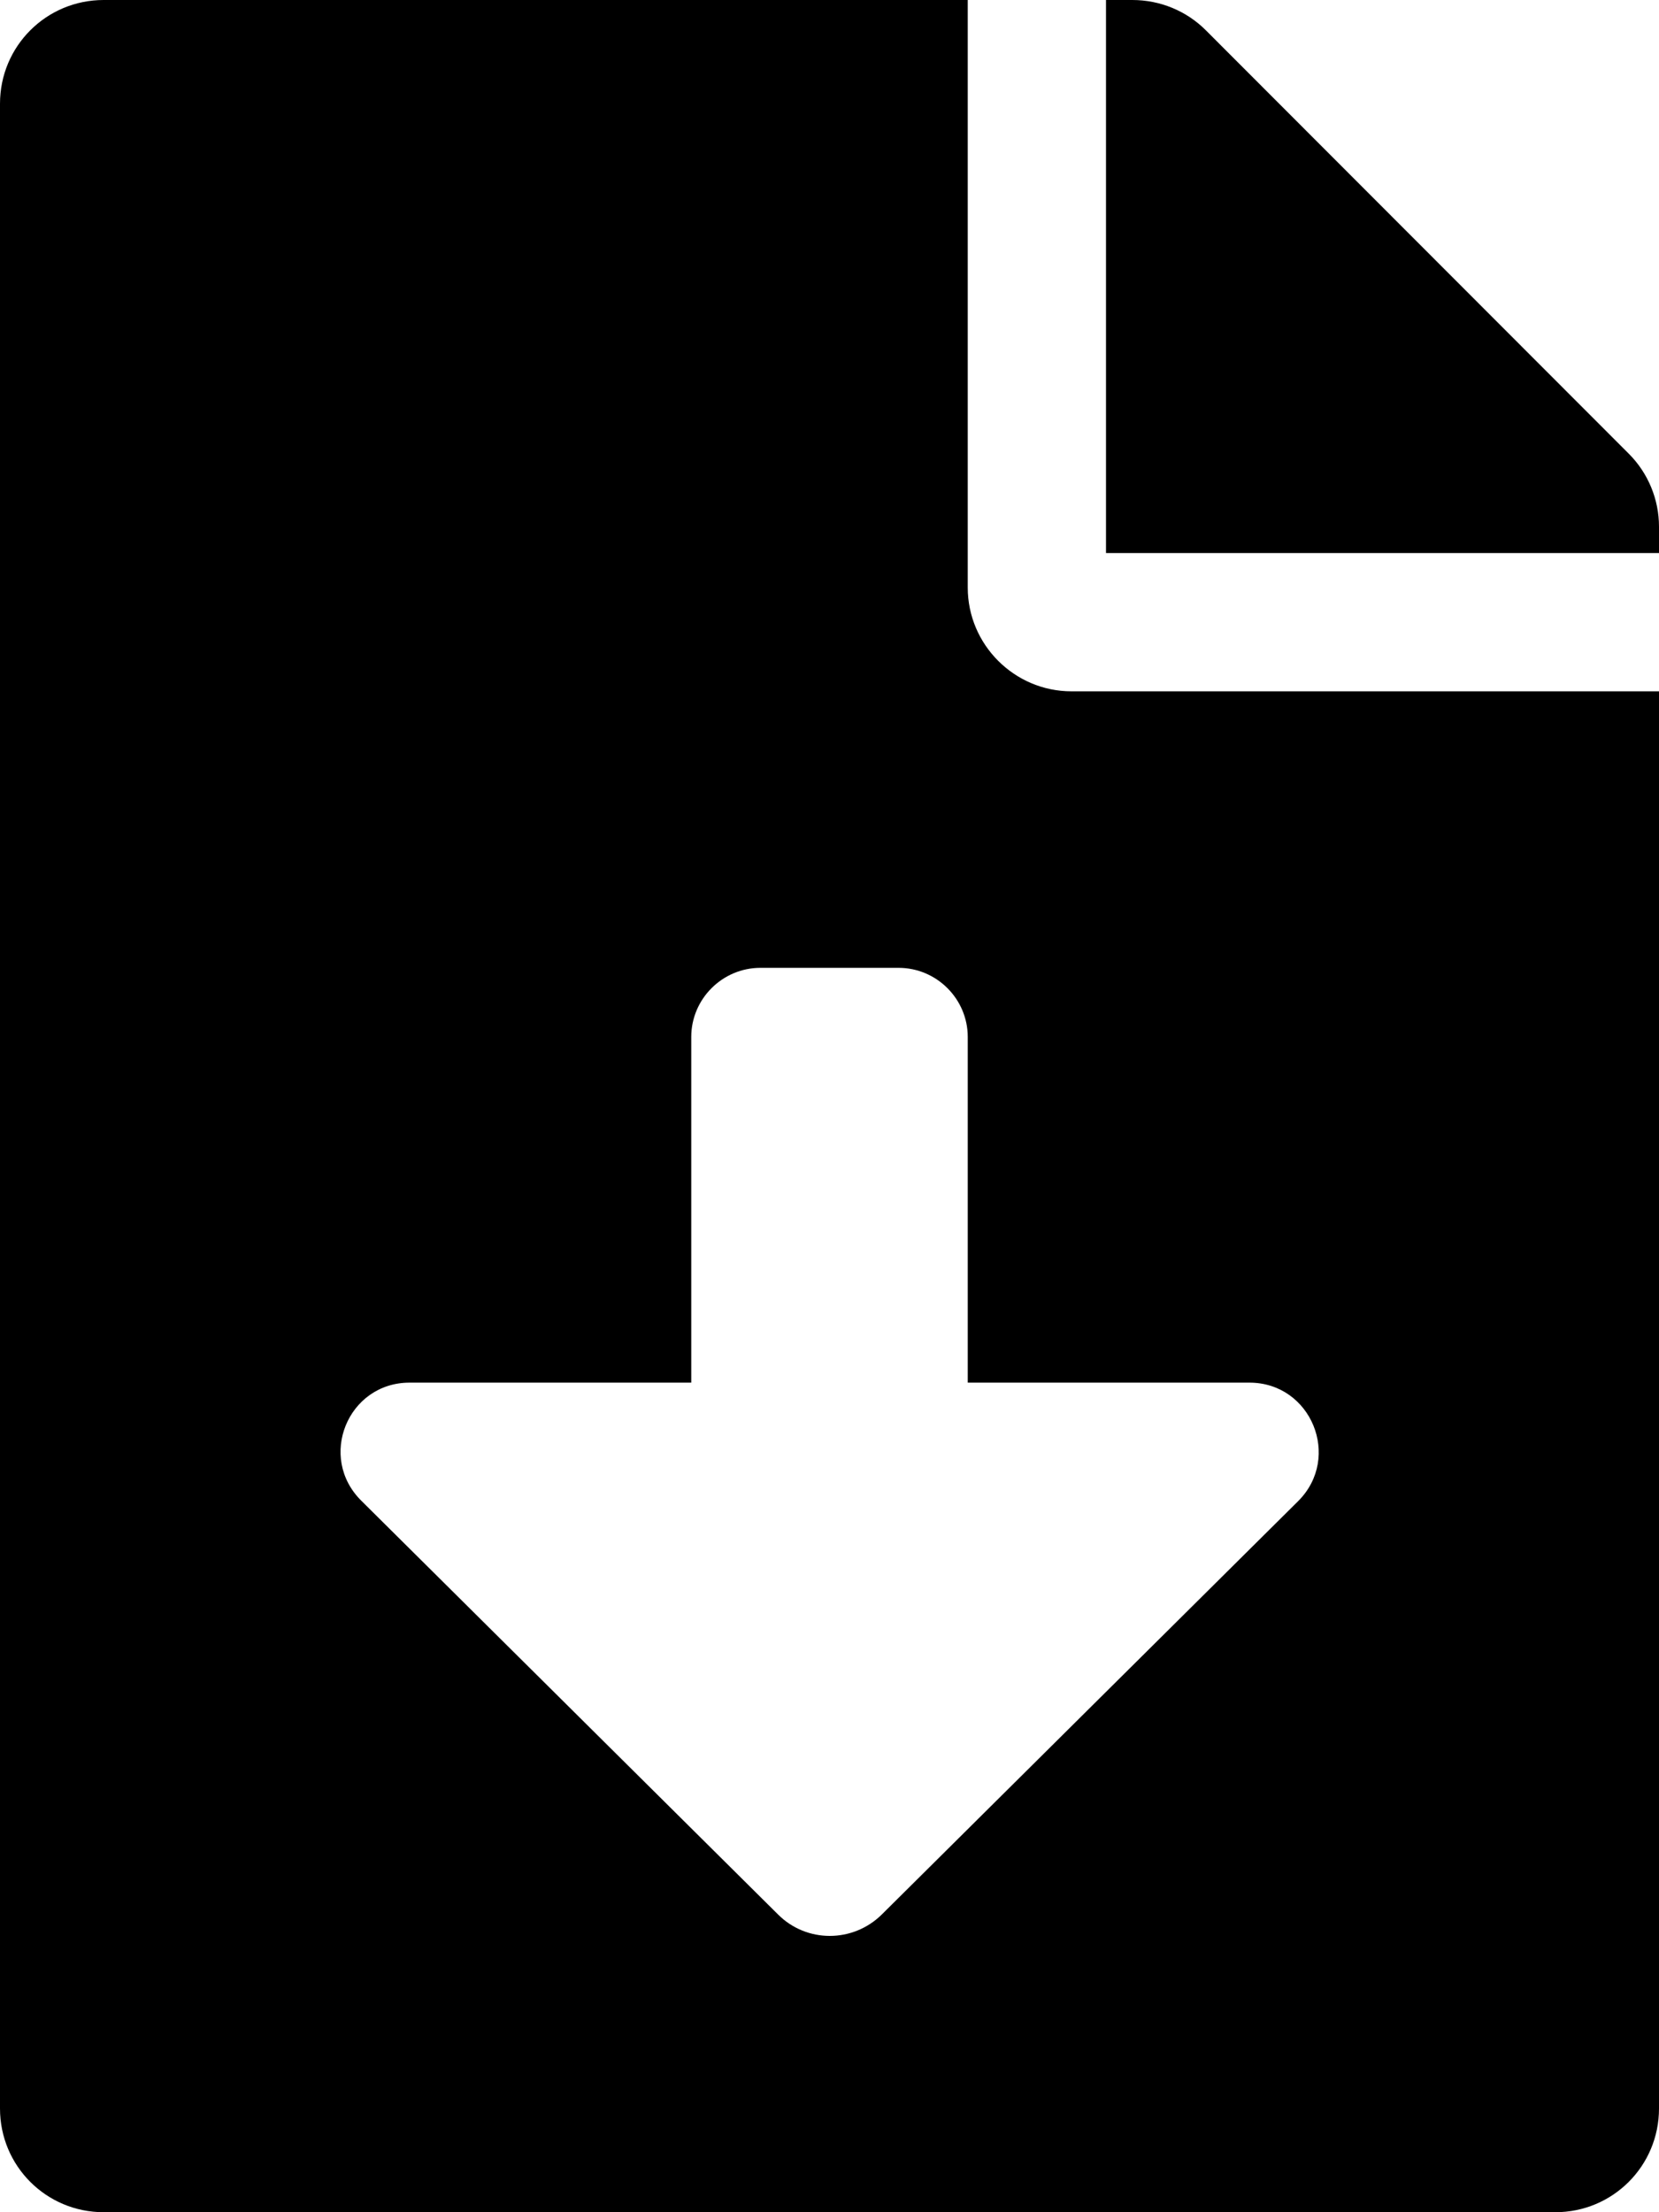 <svg xmlns="http://www.w3.org/2000/svg" viewBox="0 0 384 512"><!--!Font Awesome Free 6.5.2 by @fontawesome - https://fontawesome.com License - https://fontawesome.com/license/free Copyright 2024 Fonticons, Inc.--><path d="M224 136V0H24C10.7 0 0 10.7 0 24v464c0 13.3 10.7 24 24 24h336c13.3 0 24-10.7 24-24V160H248c-13.2 0-24-10.8-24-24zm76.5 211.4l-96.4 95.7c-6.7 6.6-17.4 6.6-24 0l-96.4-95.7C73.4 337.3 80.5 320 94.8 320H160v-80c0-8.8 7.2-16 16-16h32c8.8 0 16 7.2 16 16v80h65.2c14.3 0 21.4 17.3 11.3 27.4zM377 105L279.1 7c-4.5-4.5-10.6-7-17-7H256v128h128v-6.1c0-6.3-2.5-12.4-7-16.9z"/></svg>